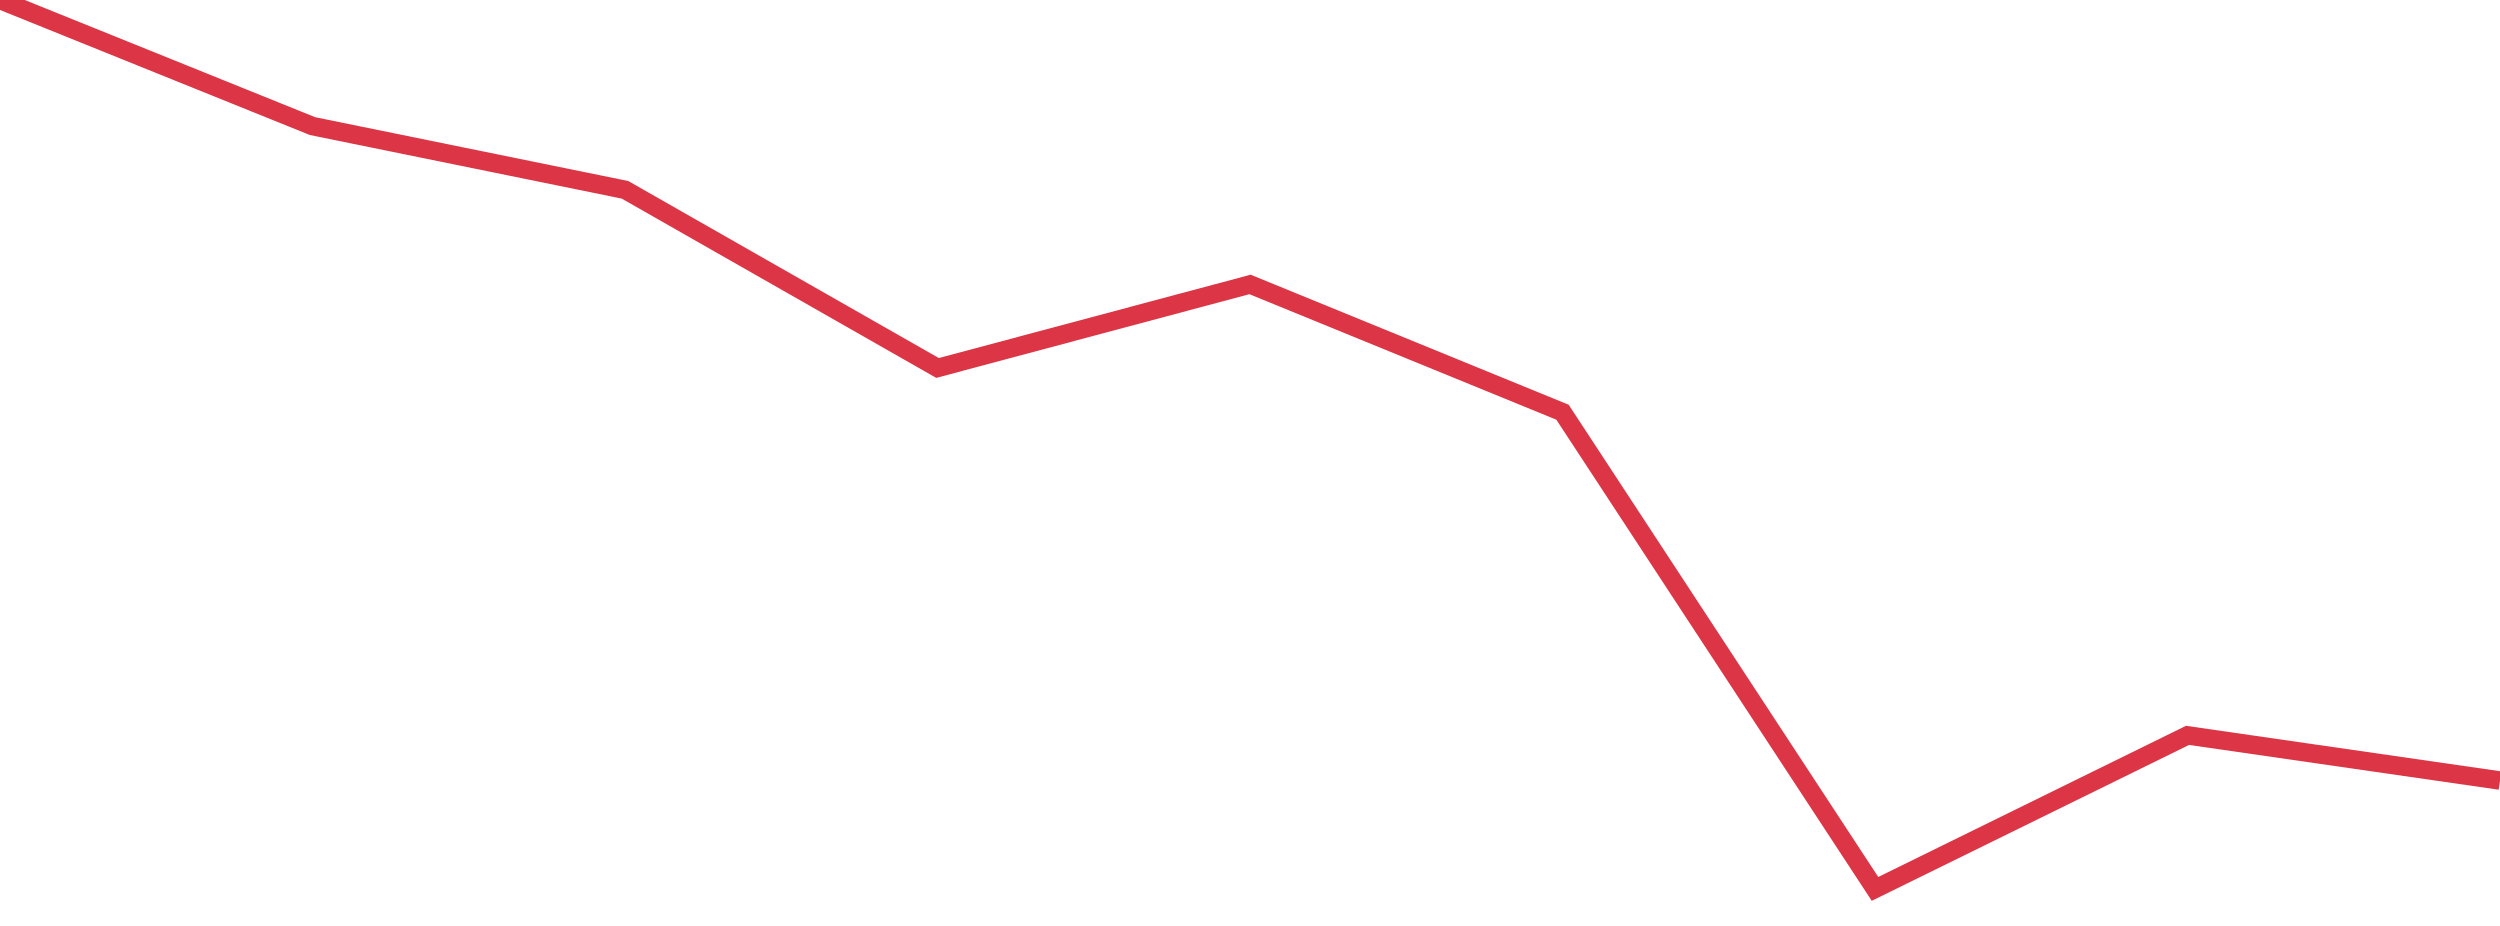 <?xml version="1.0" standalone="no"?>
<!DOCTYPE svg PUBLIC "-//W3C//DTD SVG 1.1//EN" "http://www.w3.org/Graphics/SVG/1.1/DTD/svg11.dtd">
<svg width="135" height="50" viewBox="0 0 135 50" preserveAspectRatio="none" class="sparkline" xmlns="http://www.w3.org/2000/svg"
xmlns:xlink="http://www.w3.org/1999/xlink"><path  class="sparkline--line" d="M 0 0 L 0 0 L 16.875 6.81 L 33.75 10.25 L 50.625 19.87 L 67.5 15.36 L 84.375 22.26 L 101.25 48 L 118.125 39.71 L 135 42.15" fill="none" stroke-width="1" stroke="#dc3545"></path></svg>